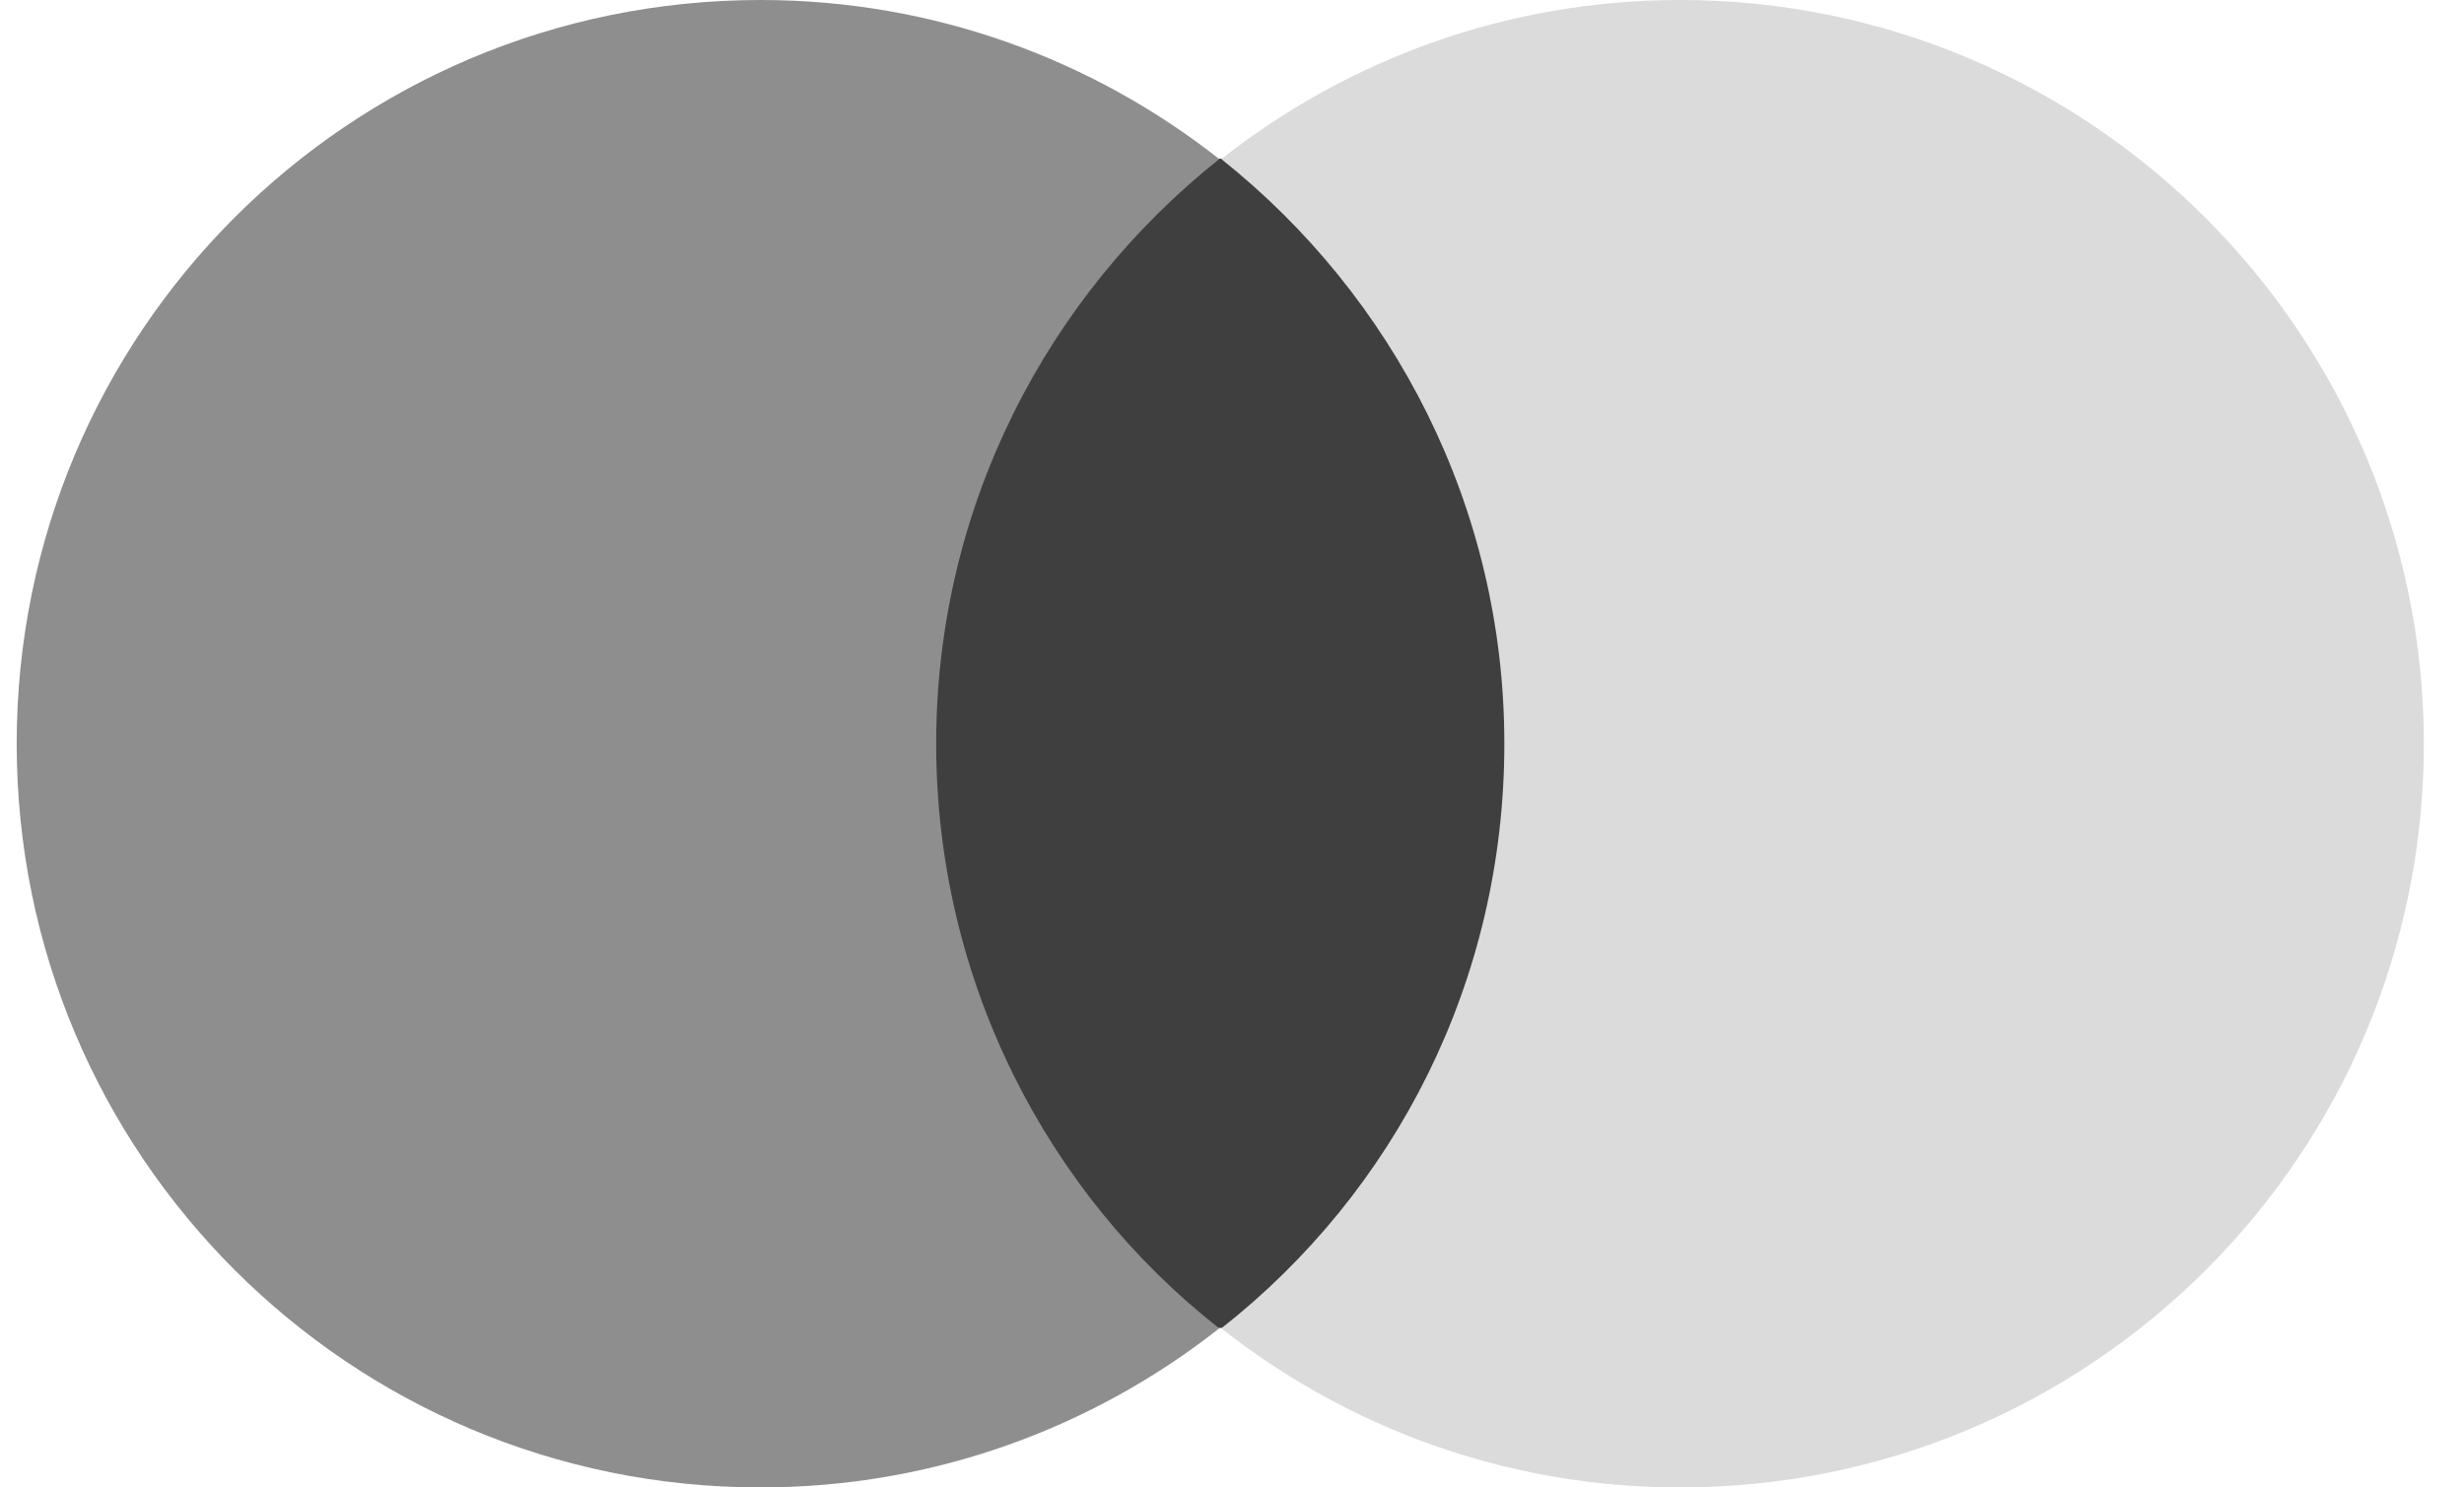<?xml version="1.0" encoding="UTF-8"?>
<svg xmlns="http://www.w3.org/2000/svg" width="53" height="32" viewBox="0 0 53 32" fill="none">
  <g id="Frame 1984080281">
    <path id="Vector" d="M19.25 3.414H33.25V28.57H19.25V3.414Z" fill="#3F3F3F"></path>
    <path id="Vector_2" d="M20.137 16C20.137 10.889 22.537 6.356 26.226 3.422C23.515 1.289 20.093 0 16.36 0C7.515 0 0.359 7.155 0.359 16C0.359 24.845 7.515 32 16.359 32C20.093 32 23.515 30.711 26.226 28.578C22.537 25.689 20.137 21.111 20.137 16Z" fill="#8E8E8E"></path>
    <path id="Vector_3" d="M52.136 16C52.136 24.844 44.981 32 36.136 32C32.403 32 28.981 30.711 26.27 28.578C30.003 25.645 32.358 21.111 32.358 16C32.358 10.889 29.958 6.356 26.27 3.422C28.98 1.289 32.403 0 36.136 0C44.981 0 52.136 7.2 52.136 16Z" fill="#DBDBDB"></path>
  </g>
</svg>
